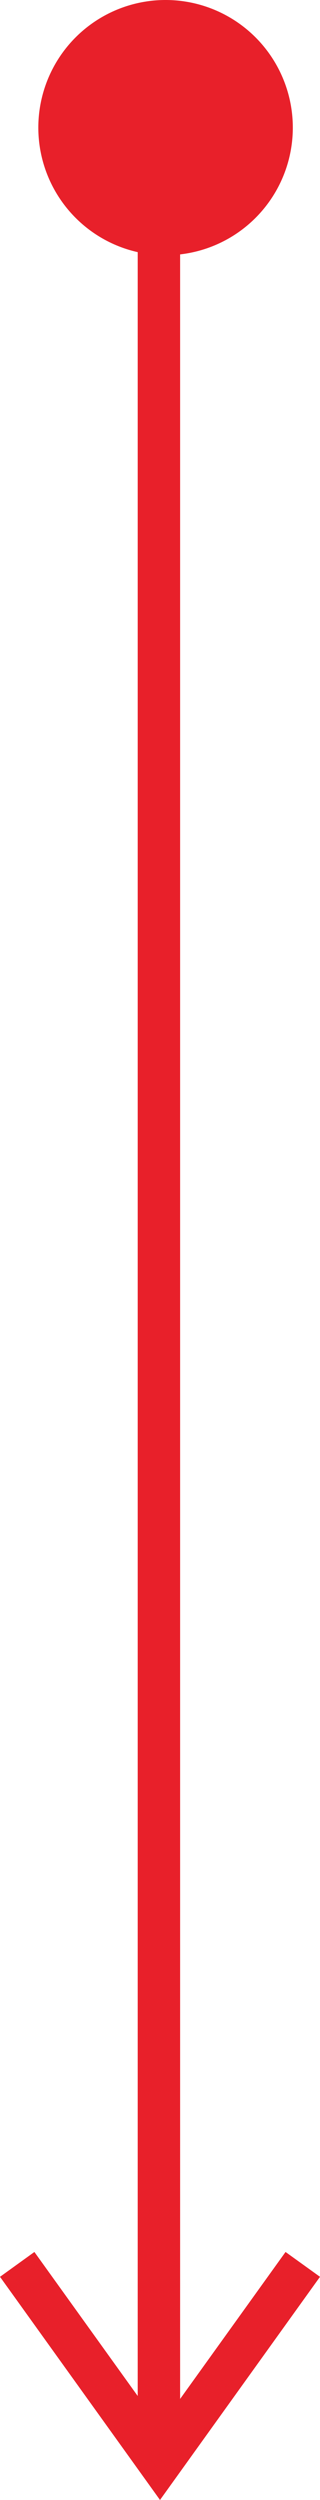 <svg xmlns="http://www.w3.org/2000/svg" xmlns:xlink="http://www.w3.org/1999/xlink" width="20.168" height="157.106" viewBox="0 0 20.168 157.106">
  <defs>
    <clipPath id="clip-path">
      <rect id="Rectangle_1861" data-name="Rectangle 1861" width="157.106" height="20.169" fill="#e8202a"/>
    </clipPath>
  </defs>
  <g id="Group_10211" data-name="Group 10211" transform="translate(20.168) rotate(90)">
    <g id="Group_9812" data-name="Group 9812" transform="translate(0 0)" clip-path="url(#clip-path)">
      <path id="Path_22107" data-name="Path 22107" d="M16.04,9.048A8.02,8.02,0,1,1,8.021,1.029,8.019,8.019,0,0,1,16.04,9.048" transform="translate(0 0.684)" fill="#e8202a"/>
      <rect id="Rectangle_1860" data-name="Rectangle 1860" width="145.875" height="2.673" transform="translate(7.097 8.816)" fill="#e8202a"/>
      <path id="Path_22108" data-name="Path 22108" d="M86.606,20.168,85.045,18l11-7.914-11-7.914L86.606,0,100.63,10.084Z" transform="translate(56.477 0)" fill="#e8202a"/>
    </g>
  </g>
</svg>

